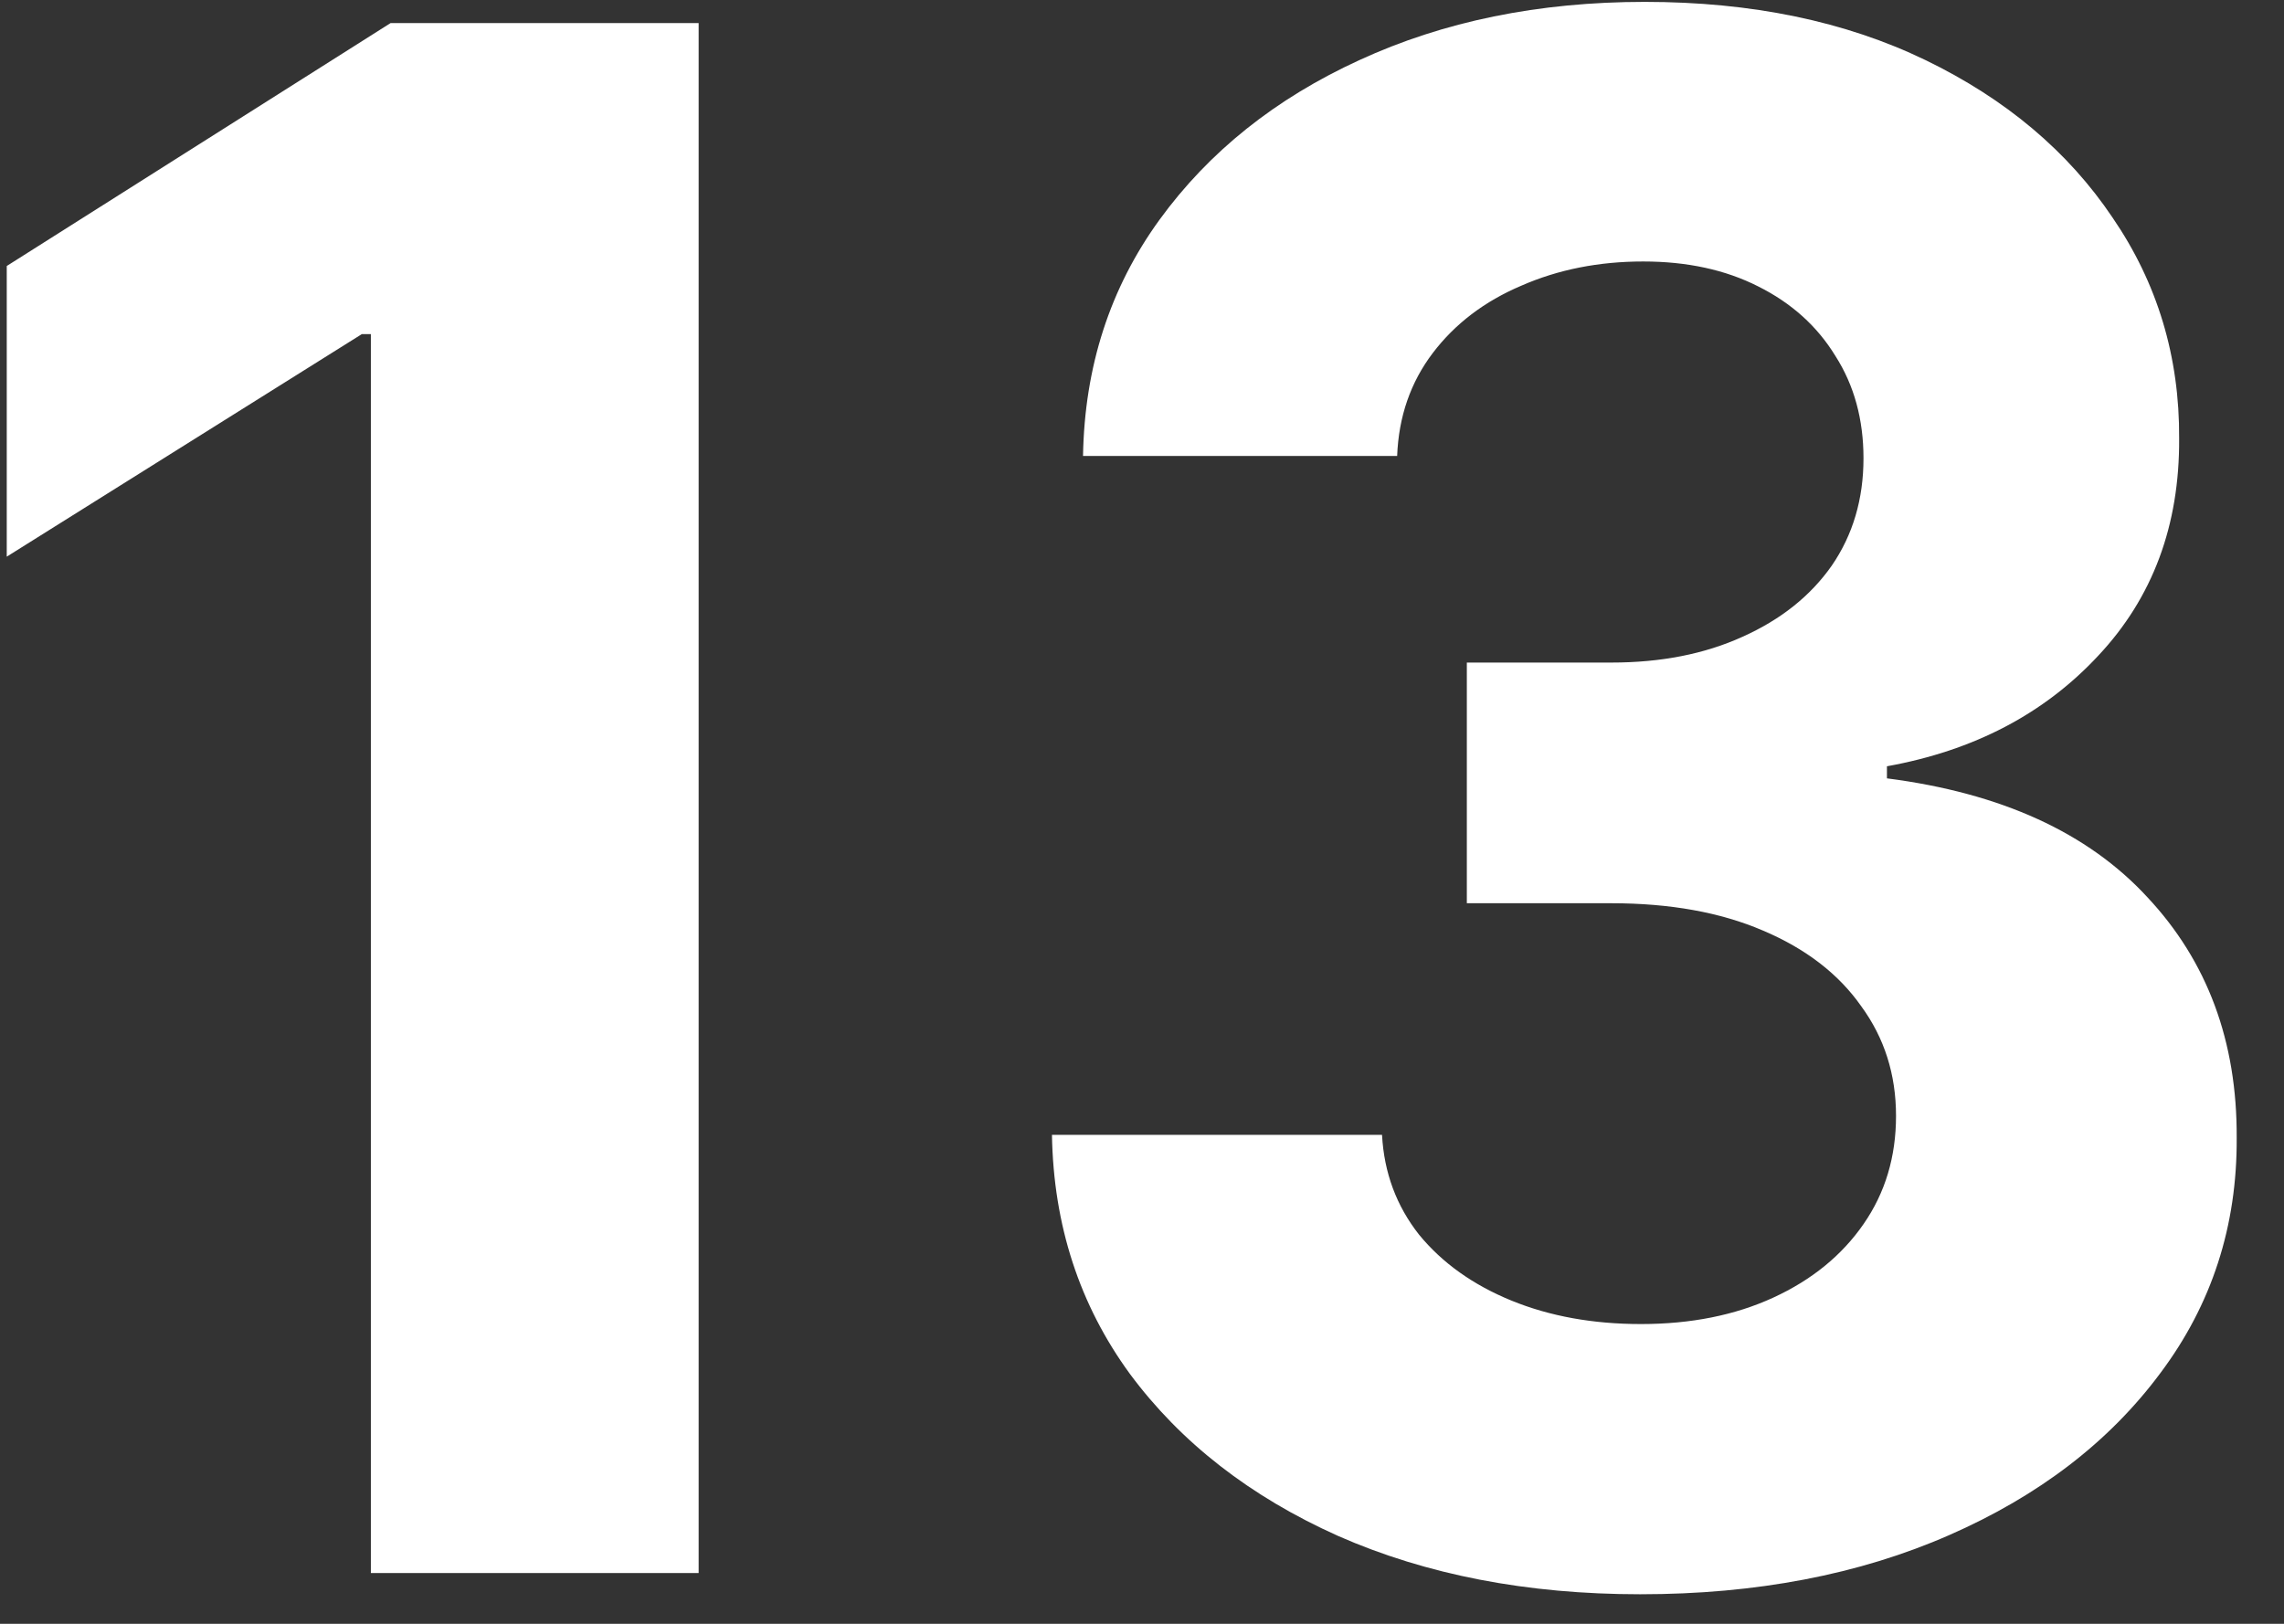 <svg width="45" height="32" viewBox="0 0 45 32" fill="none" xmlns="http://www.w3.org/2000/svg">
<rect x="0" y="0" width="45" height="32" fill="#333333" stroke="none"/>
<path d="M13.765 0.455V31H7.307V6.585H7.128L0.133 10.97V5.242L7.695 0.455H13.765ZM32.315 31.418C30.088 31.418 28.104 31.035 26.364 30.269C24.634 29.494 23.267 28.43 22.263 27.077C21.268 25.715 20.756 24.144 20.726 22.364H27.229C27.269 23.11 27.513 23.766 27.96 24.333C28.417 24.89 29.024 25.322 29.78 25.631C30.535 25.939 31.386 26.093 32.33 26.093C33.315 26.093 34.184 25.919 34.94 25.571C35.696 25.223 36.288 24.741 36.715 24.124C37.143 23.508 37.356 22.797 37.356 21.991C37.356 21.176 37.128 20.455 36.67 19.829C36.223 19.192 35.577 18.695 34.731 18.337C33.896 17.979 32.902 17.8 31.748 17.8H28.9V13.057H31.748C32.723 13.057 33.583 12.889 34.329 12.55C35.084 12.212 35.671 11.745 36.089 11.148C36.506 10.542 36.715 9.836 36.715 9.031C36.715 8.265 36.531 7.594 36.163 7.017C35.805 6.43 35.298 5.973 34.642 5.645C33.996 5.317 33.24 5.153 32.375 5.153C31.5 5.153 30.699 5.312 29.974 5.63C29.248 5.938 28.666 6.381 28.229 6.957C27.791 7.534 27.557 8.21 27.527 8.986H21.338C21.368 7.226 21.87 5.675 22.844 4.332C23.819 2.99 25.131 1.941 26.782 1.185C28.442 0.42 30.317 0.037 32.405 0.037C34.513 0.037 36.357 0.42 37.938 1.185C39.519 1.951 40.747 2.985 41.622 4.288C42.507 5.58 42.944 7.032 42.934 8.643C42.944 10.353 42.413 11.78 41.339 12.923C40.275 14.067 38.888 14.793 37.177 15.101V15.339C39.425 15.628 41.135 16.408 42.308 17.681C43.491 18.944 44.078 20.525 44.068 22.424C44.078 24.164 43.576 25.71 42.562 27.062C41.557 28.415 40.17 29.479 38.4 30.254C36.63 31.03 34.602 31.418 32.315 31.418Z" fill="white"/>
</svg>

